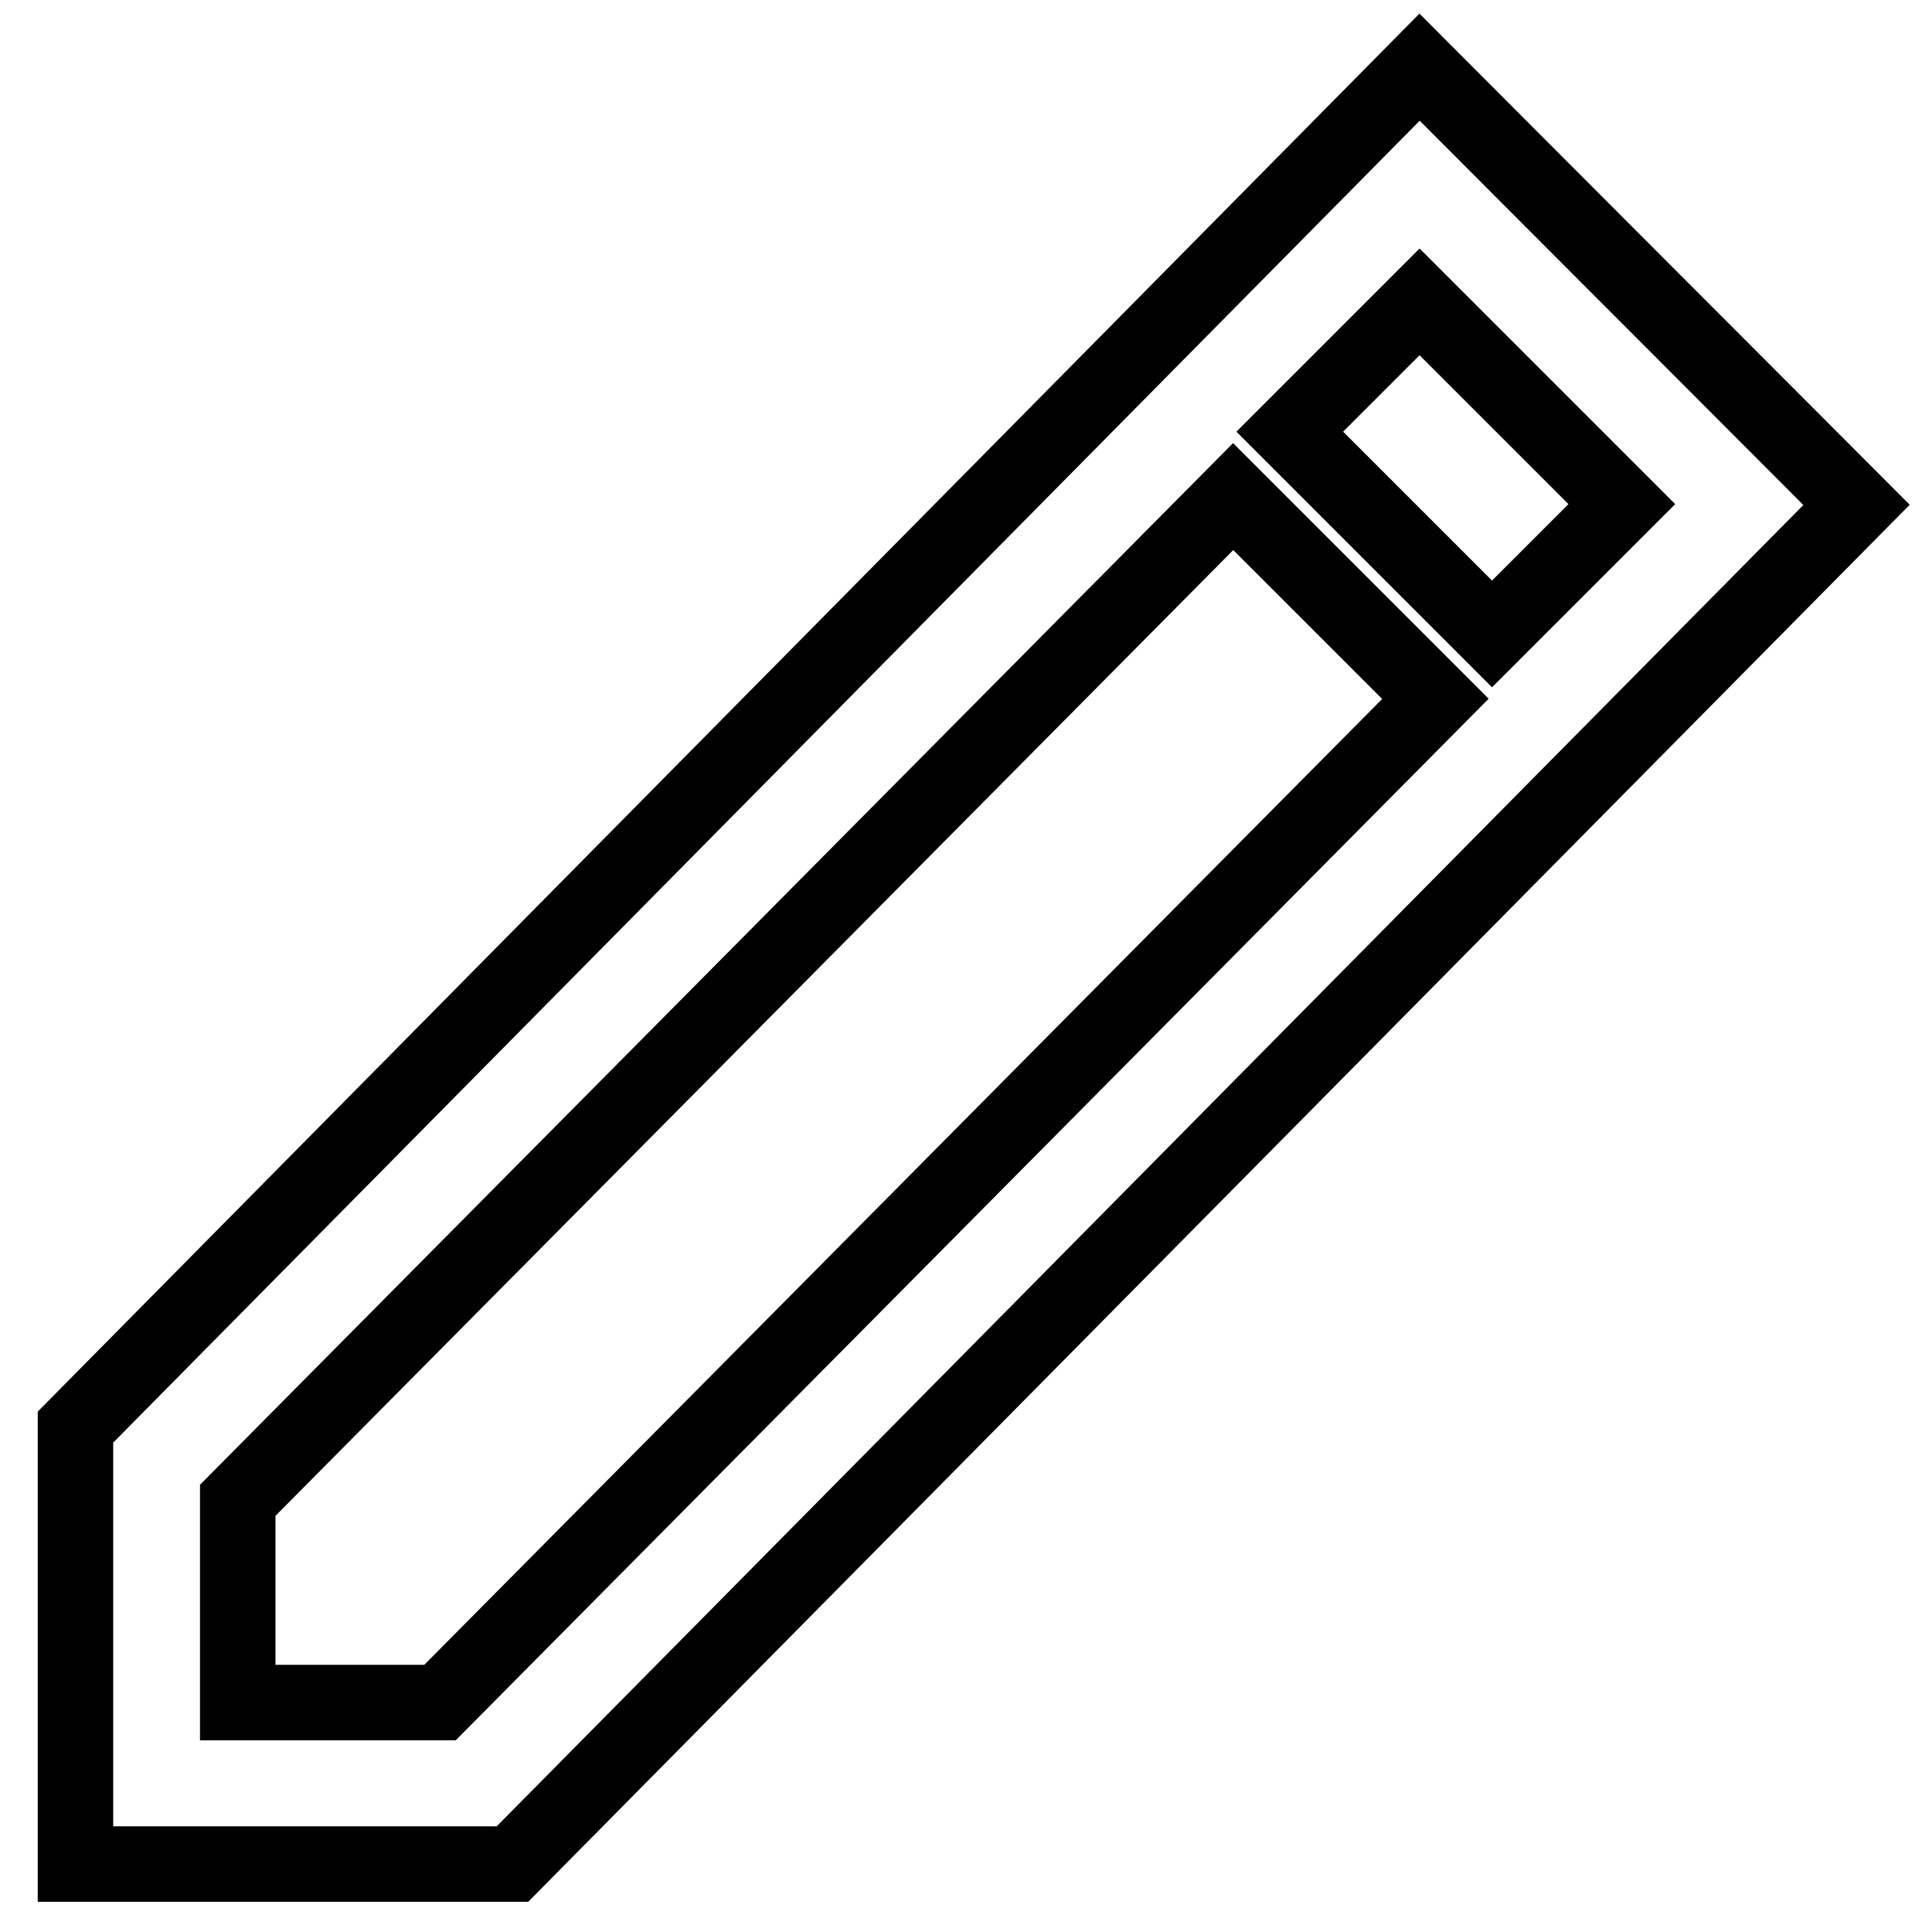 <?xml version="1.0" encoding="utf-8"?>
<!-- Svg Vector Icons : http://www.onlinewebfonts.com/icon -->
<!DOCTYPE svg PUBLIC "-//W3C//DTD SVG 1.1//EN" "http://www.w3.org/Graphics/SVG/1.1/DTD/svg11.dtd">
<svg version="1.1" xmlns="http://www.w3.org/2000/svg" xmlns:xlink="http://www.w3.org/1999/xlink" x="0px" y="0px" viewBox="0 0 256 256" enable-background="new 0 0 256 256" xml:space="preserve">
<g> <path stroke-width="10" fill-opacity="0" stroke="#000000"  d="M246,66.9L188.1,8.9L10,189.1v57.9h57.9L246,66.9z M188.1,40l26.8,26.8L197.7,84l-26.8-26.8L188.1,40z  M31.5,225.6v-26.8l131.9-133l26.8,26.8l-131.9,133H31.5z"/></g>
</svg>